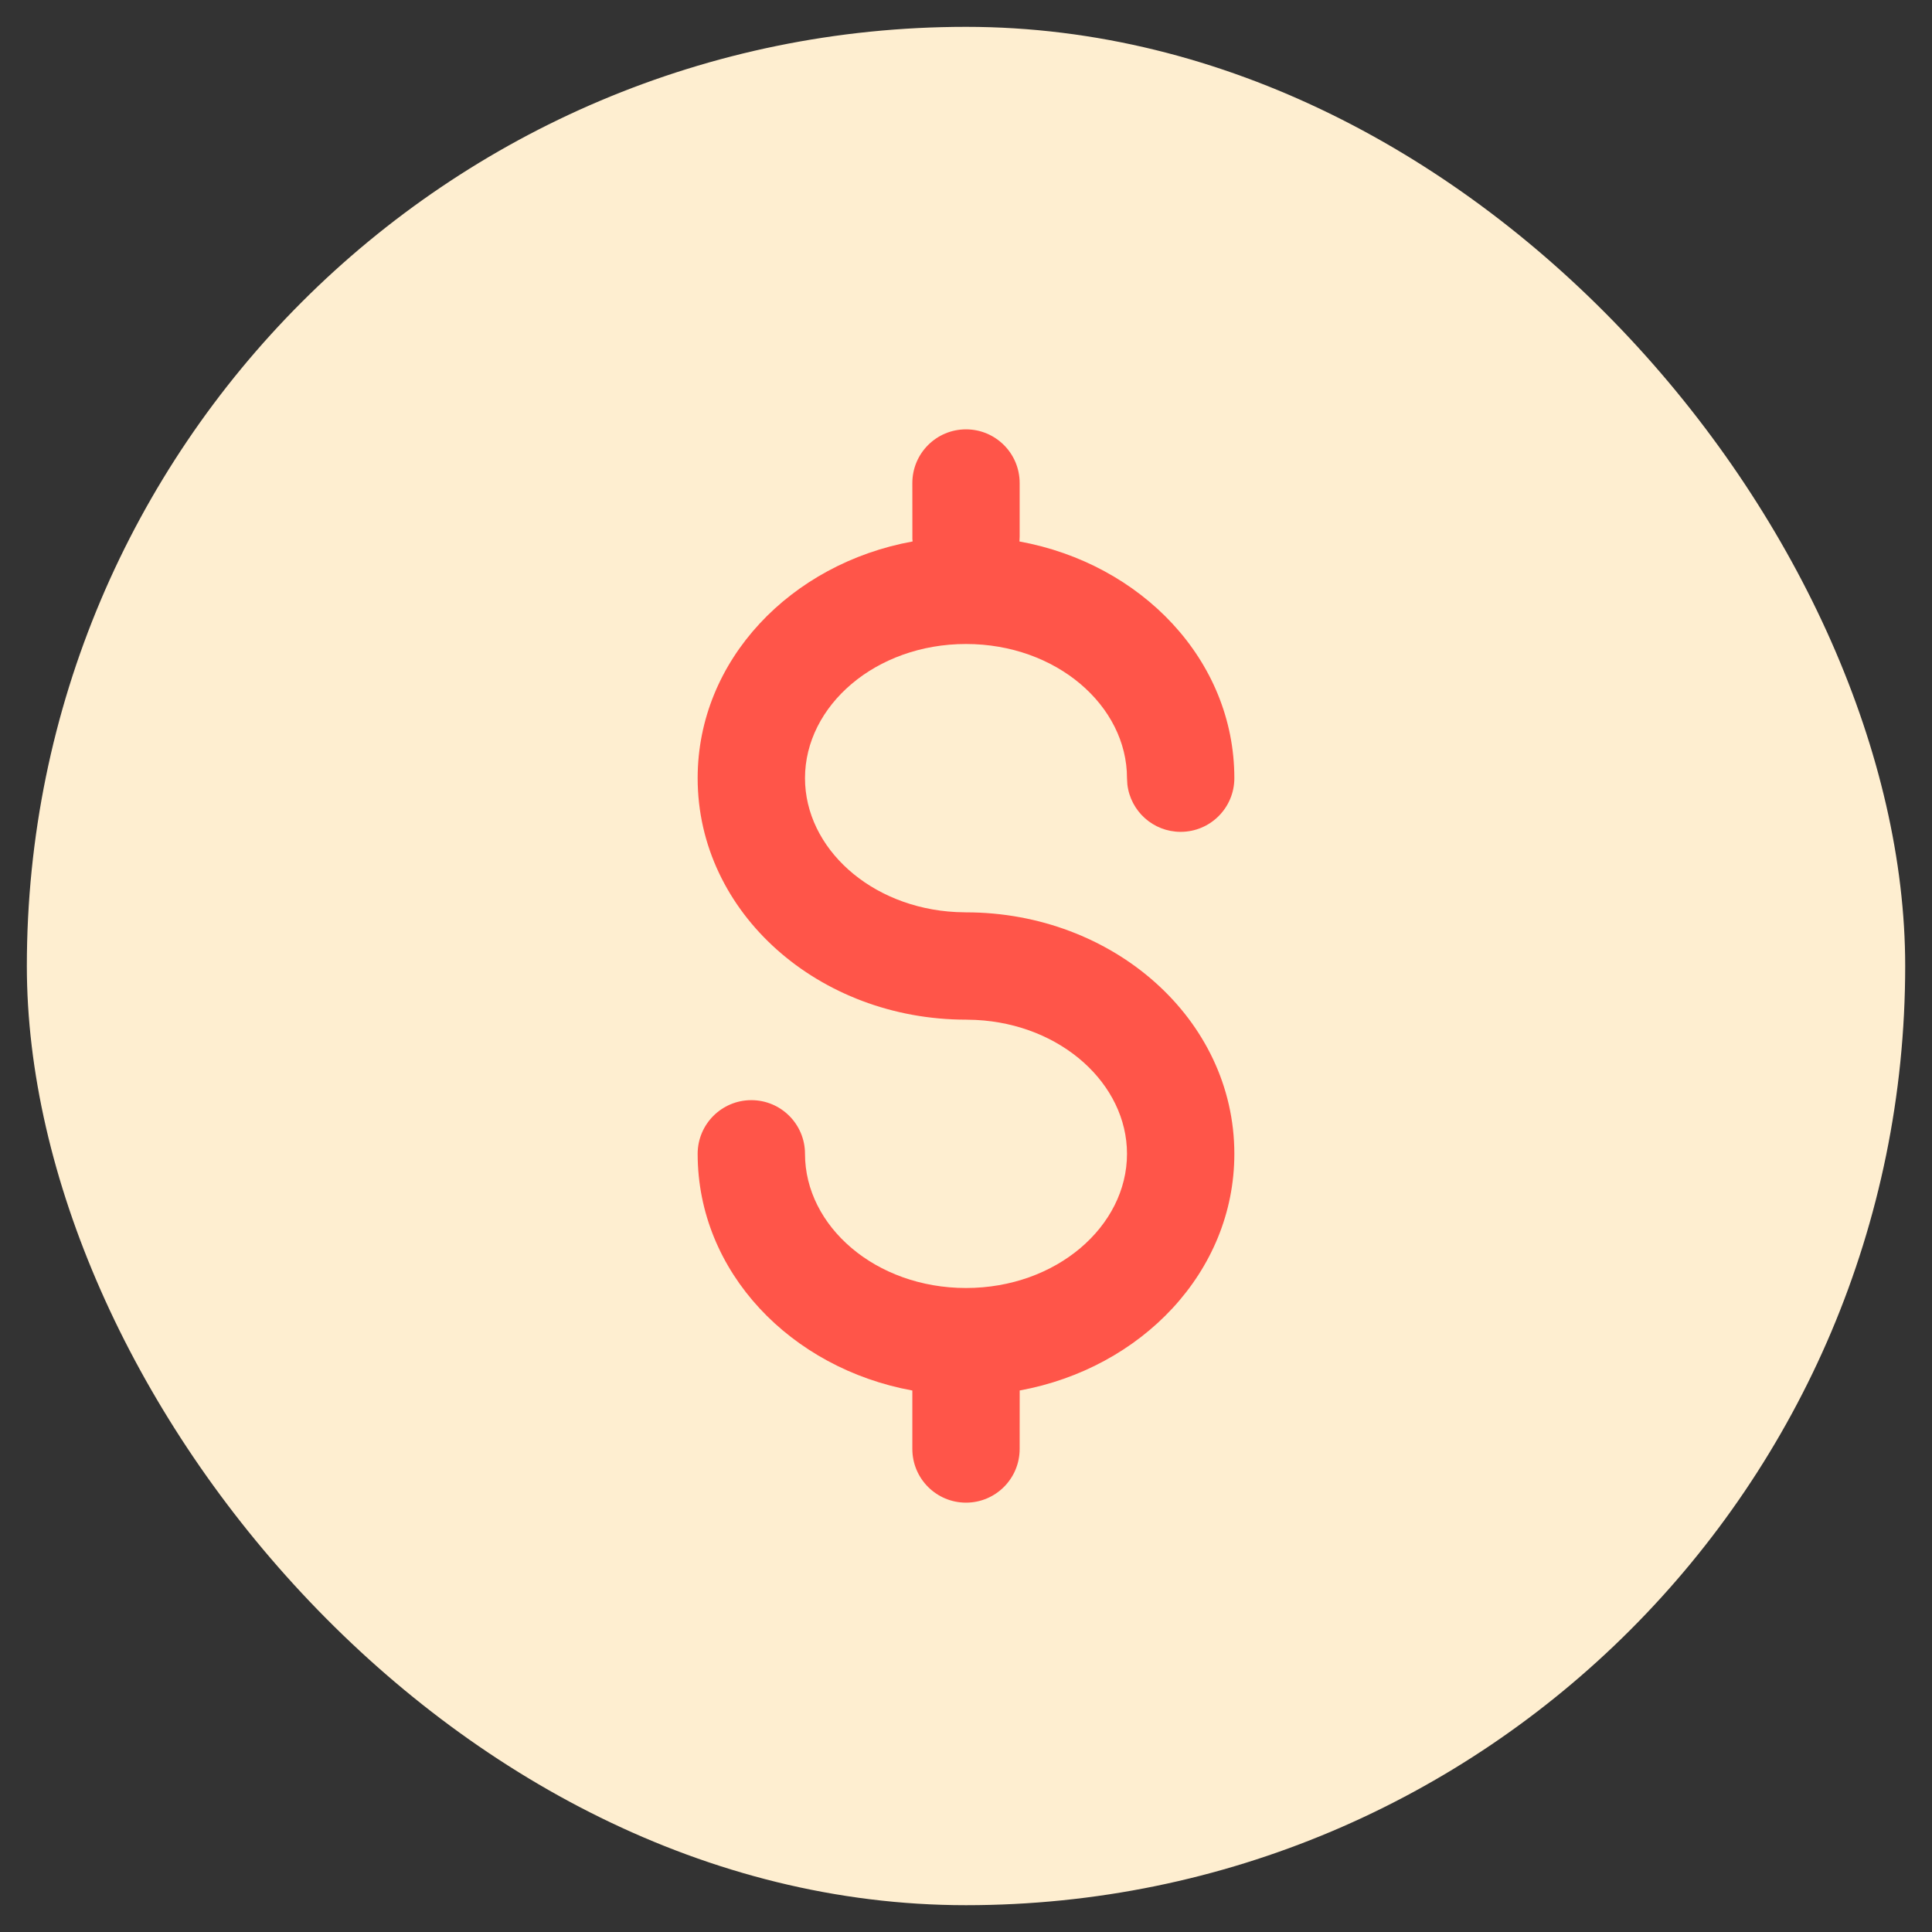 <svg width="48" height="48" viewBox="0 0 48 48" fill="none" xmlns="http://www.w3.org/2000/svg">
<rect x="0" y="0" width="48" height="48" fill="#333333" stroke="none"/>
<rect x="0.667" y="0.667" width="46.667" height="46.667" rx="23.333" fill="#FEEED0"/>
<path fill-rule="evenodd" clip-rule="evenodd" d="M17.333 19.333C17.333 16.395 19.65 14.002 22.674 13.452L22.668 13.394V13.394L22.667 12C22.667 11.264 23.264 10.667 24 10.667C24.736 10.667 25.333 11.264 25.333 12V13.333L25.328 13.453C28.351 14.003 30.667 16.395 30.667 19.333C30.667 20.07 30.07 20.667 29.333 20.667C28.649 20.667 28.086 20.152 28.009 19.489L28 19.333C28 17.535 26.246 16 24 16C21.754 16 20 17.535 20 19.333C20 21.065 21.627 22.553 23.753 22.66L24 22.667C27.645 22.667 30.667 25.31 30.667 28.667C30.667 31.603 28.354 33.994 25.334 34.546L25.333 36C25.333 36.736 24.736 37.333 24 37.333C23.264 37.333 22.667 36.736 22.667 36L22.667 34.547C19.647 33.995 17.333 31.603 17.333 28.667C17.333 27.93 17.93 27.333 18.667 27.333C19.403 27.333 20 27.93 20 28.667C20 30.465 21.754 32 24 32C26.246 32 28 30.465 28 28.667C28 26.935 26.373 25.447 24.247 25.34L24 25.333C20.355 25.333 17.333 22.69 17.333 19.333Z" fill="#FF5549"/>
</svg>
